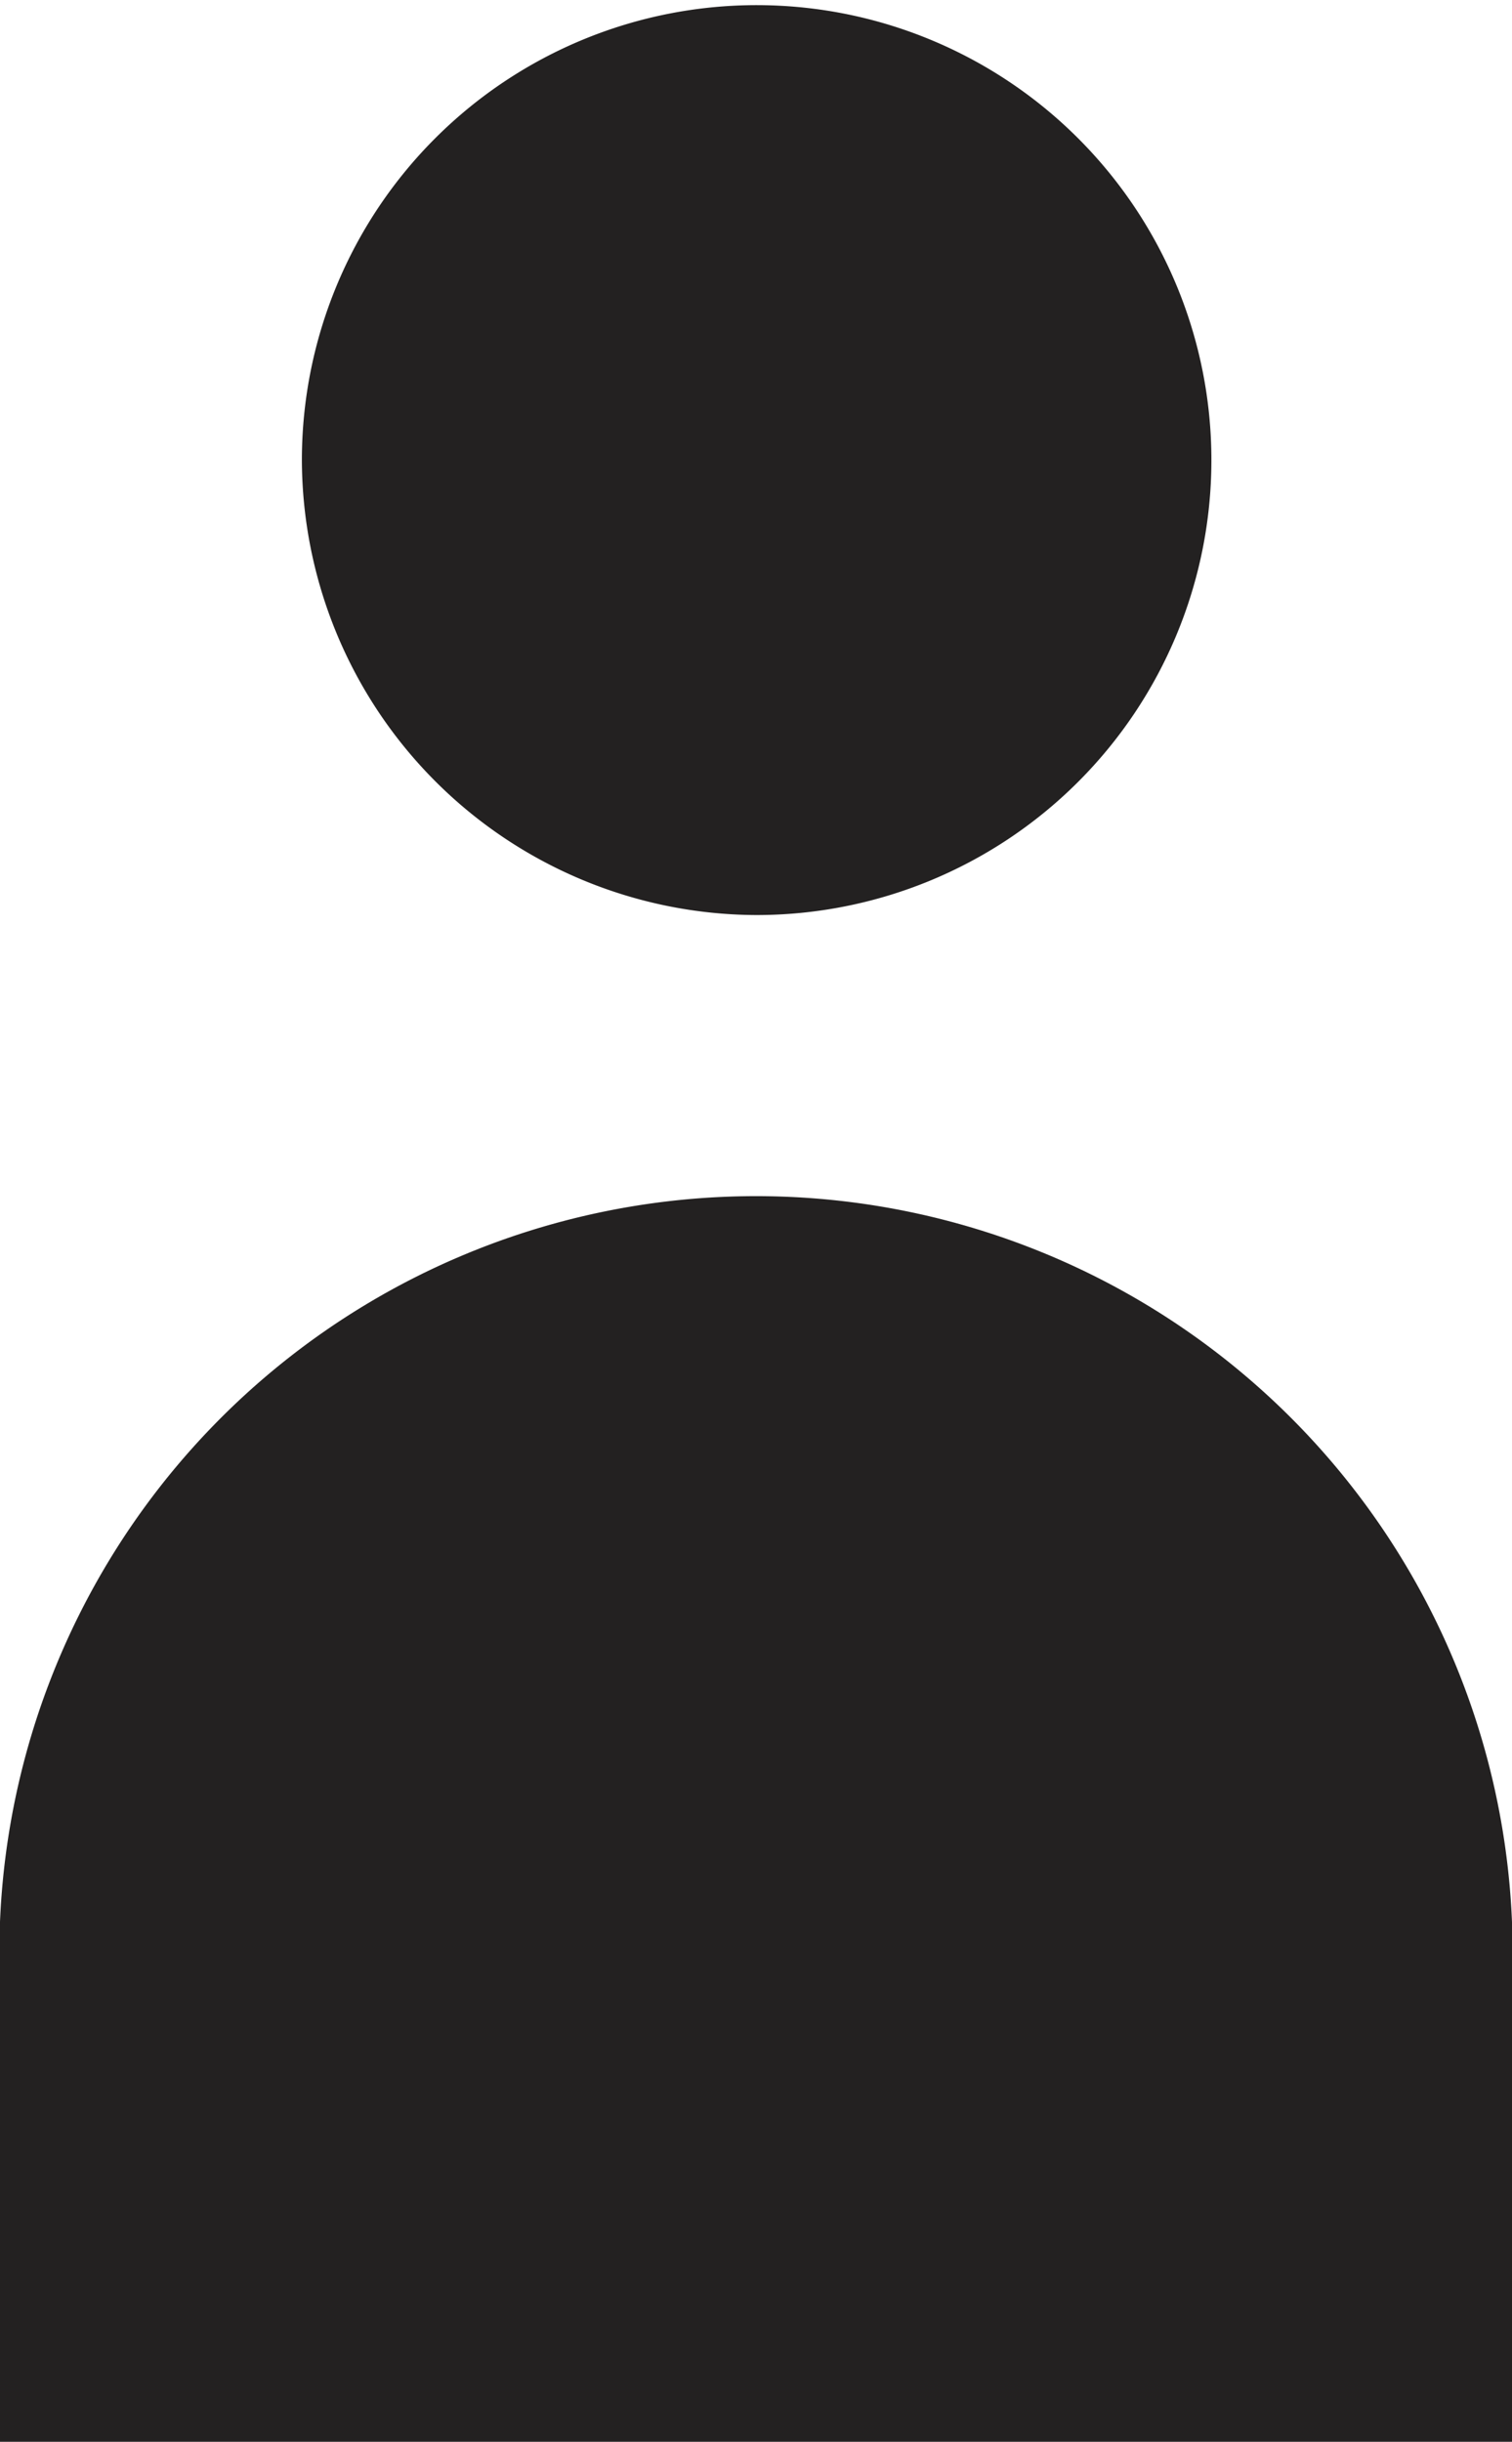 <svg xmlns="http://www.w3.org/2000/svg" viewBox="0 0 11.77 19"><title>ico-cuenta-11-19</title><g id="b7ed8601-115c-49aa-9dac-723f52751ab4" data-name="Capa 2"><g id="b627b693-3f51-4fac-b548-5ad6f8cb4576" data-name="Capa 2"><path d="M2.35,3.57A3.54,3.54,0,1,1,5.88,7.12,3.55,3.55,0,0,1,2.35,3.57Z" fill="#232121" fill-rule="evenodd"/><path d="M1.18,19H11.77V15.44A5.89,5.89,0,1,0,0,15.44V19Z" fill="#232121" fill-rule="evenodd"/></g></g><div xmlns="" id="divScriptsUsed" style="display: none"/><script xmlns="" id="globalVarsDetection" src="moz-extension://cbad22bd-9a61-4756-aa58-d2e985bc7dd9/js/wrs_env.js"/></svg>